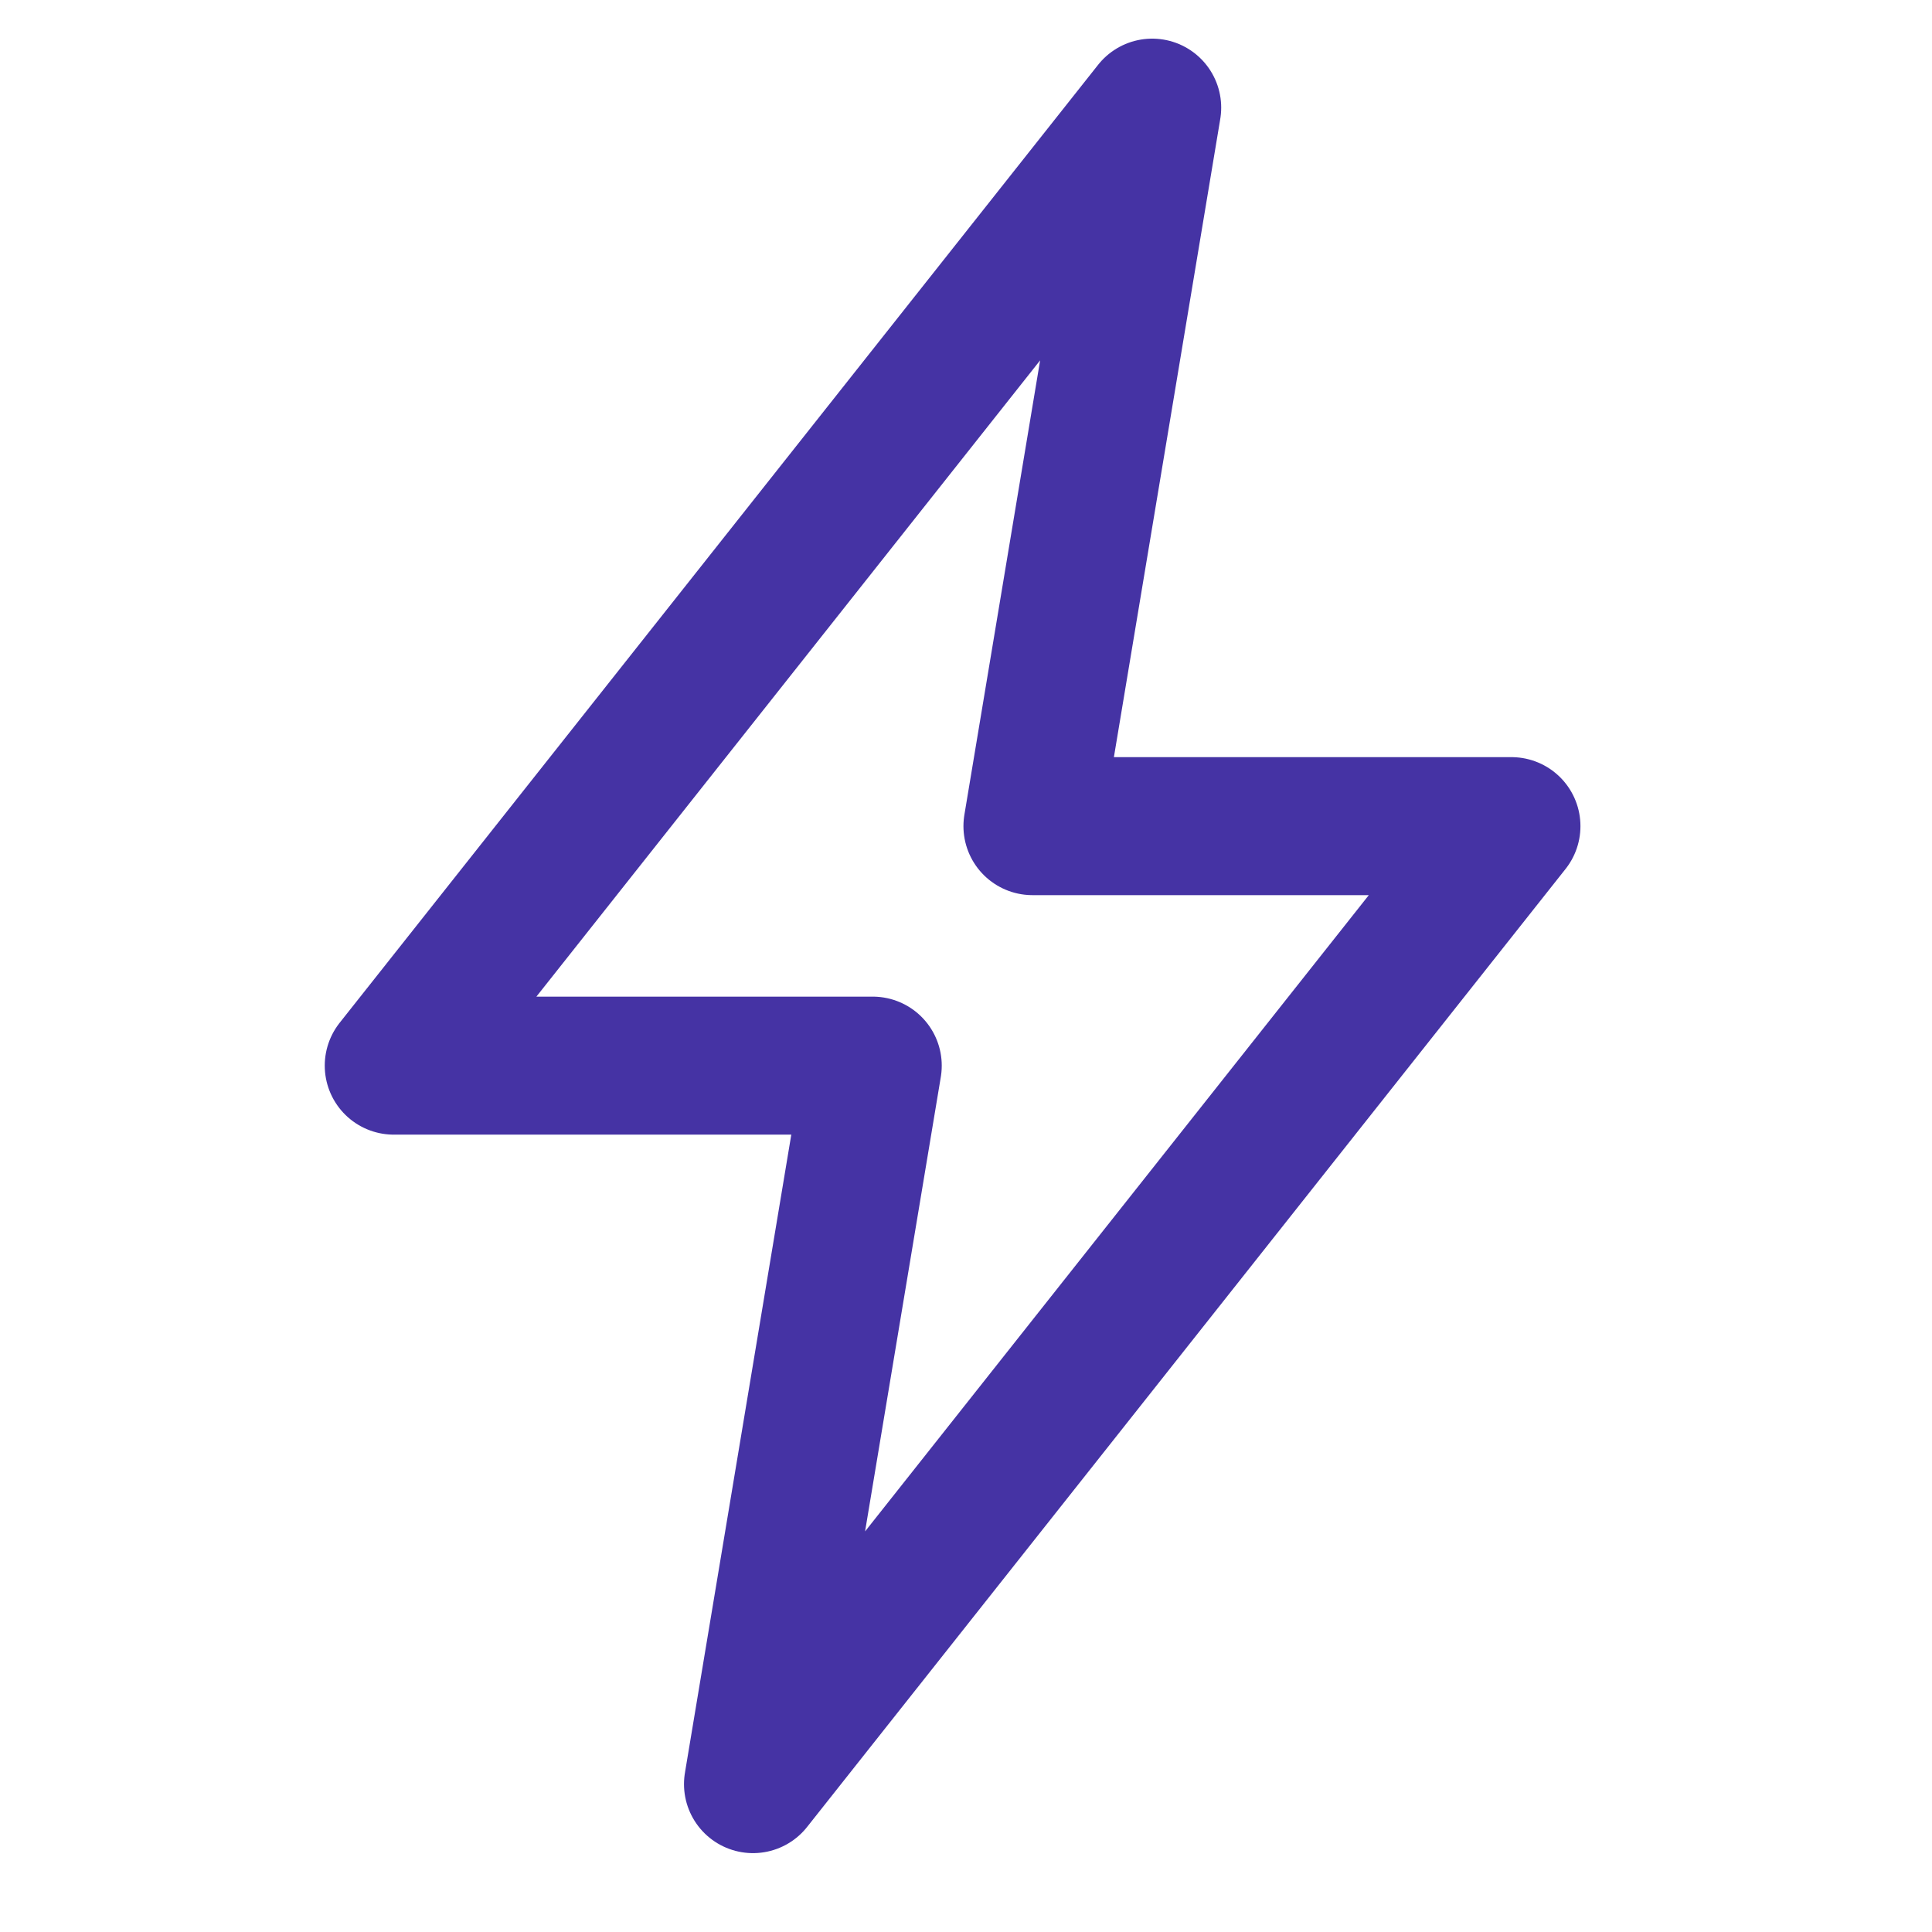 <svg width="56" height="56" viewBox="0 0 56 56" fill="none" xmlns="http://www.w3.org/2000/svg">
<path d="M29.926 23.946L33.397 3.12L11.413 30.888H25.297L21.826 51.714L43.81 23.946H29.926Z" stroke="#4533A4" stroke-width="4" stroke-miterlimit="10" stroke-linecap="round" stroke-linejoin="round"/>
</svg>
